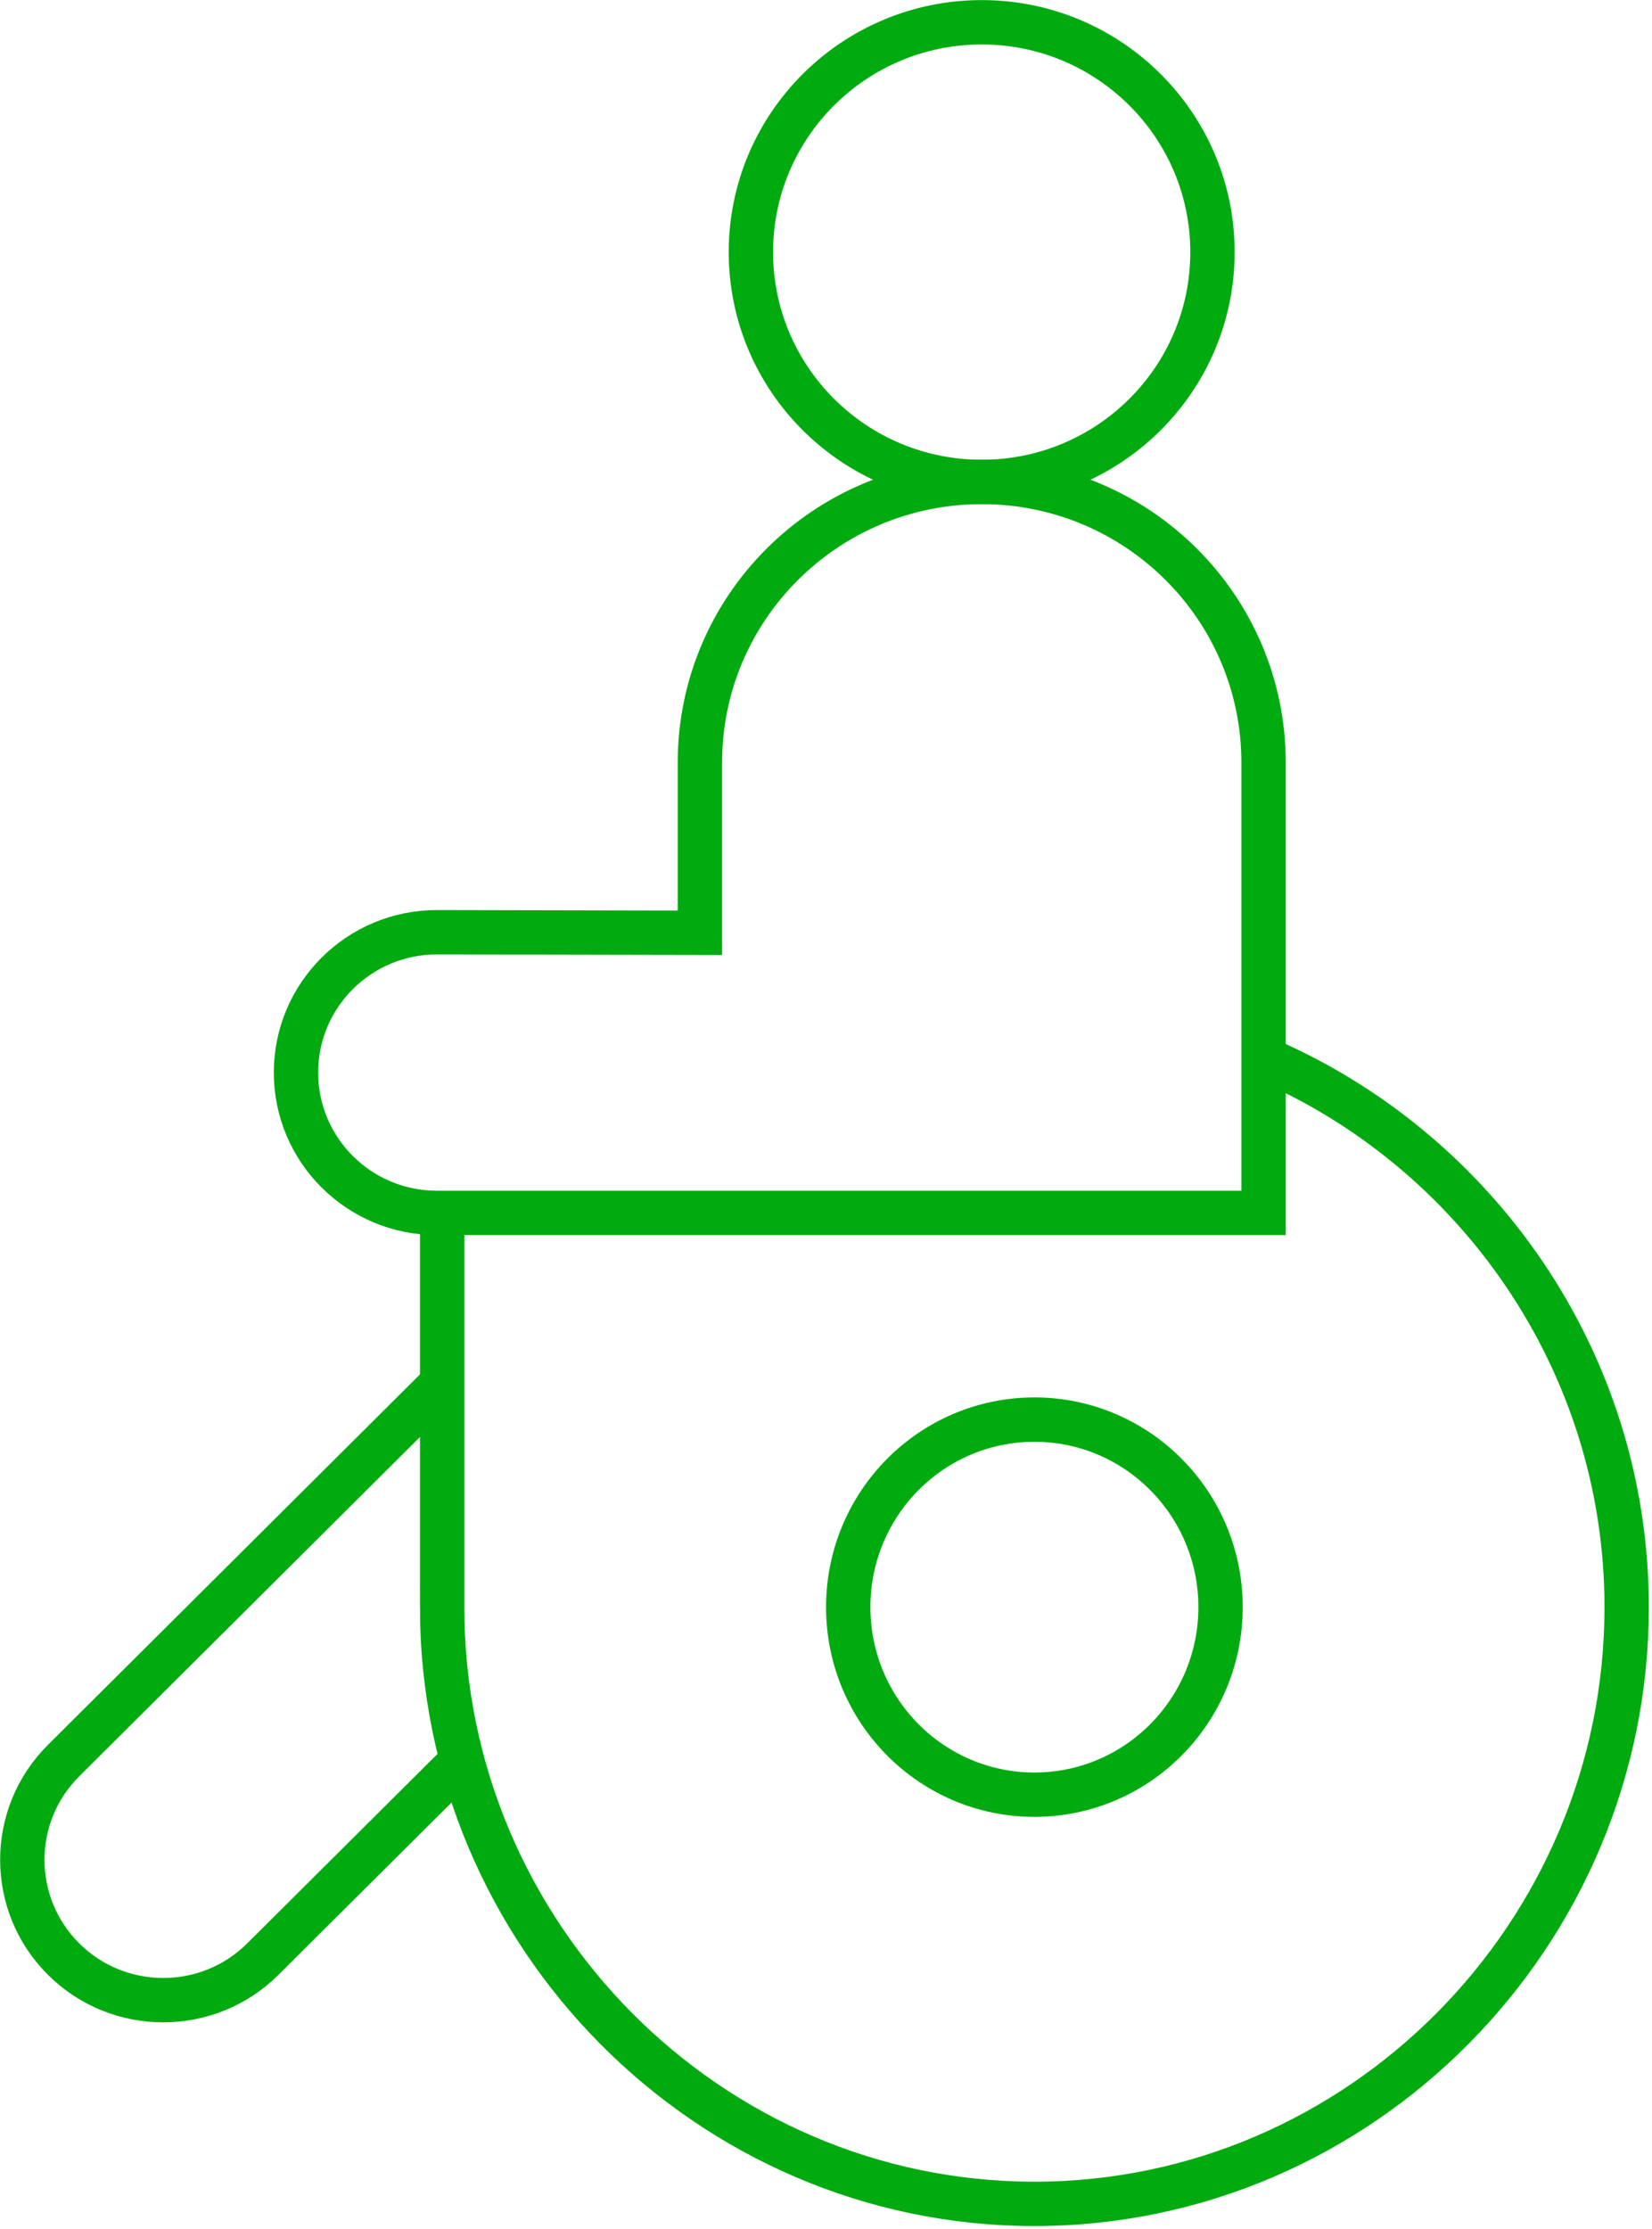 <?xml version="1.0" encoding="UTF-8" standalone="no"?>
<svg width="298px" height="402px" viewBox="0 0 298 402" version="1.1" xmlns="http://www.w3.org/2000/svg" xmlns:xlink="http://www.w3.org/1999/xlink">
    <!-- Generator: Sketch 49 (51002) - http://www.bohemiancoding.com/sketch -->
    <title>Page 1</title>
    <desc>Created with Sketch.</desc>
    <defs></defs>
    <g id="Page-1" stroke="none" stroke-width="1" fill="none" fill-rule="evenodd">
        <g transform="translate(149, 201) scale(-1, 1) translate(-149, -201) translate(4, 4)" stroke="#00ab0f" stroke-width="8">
            <g id="Group-5" transform="translate(0, 186)">
                <path d="M140.991,99.807 C140.991,81.128 125.953,65.989 107.406,65.989 C88.867,65.989 73.828,81.128 73.828,99.807 C73.828,118.494 88.867,133.625 107.406,133.625 C125.953,133.625 140.991,118.494 140.991,99.807 Z" id="Stroke-1"></path>
                <path d="M214.241,28.266 L214.241,99.811 L214.248,99.811 C214.248,158.95 166.132,207.411 107.406,207.411 C48.694,207.411 0.571,158.95 0.571,99.811 C0.571,55.385 27.856,17.121 66.271,0.778" id="Stroke-3"></path>
            </g>
            <g id="Group-12" transform="translate(66, 0)">
                <path d="M92.547,41.461 C92.547,18.595 73.907,0.017 50.909,0.017 C27.918,0.017 9.285,18.595 9.285,41.461 C9.285,64.362 27.918,82.905 50.909,82.905 C73.907,82.905 92.547,64.362 92.547,41.461 Z" id="Stroke-6"></path>
                <path d="M0.069,214.716 L0.069,133.507 C0.069,105.563 22.826,82.908 50.904,82.908 C78.982,82.908 101.746,105.563 101.746,133.507 L101.746,164.202 L149.187,164.103 C163.222,164.103 174.608,175.438 174.608,189.41 C174.608,203.389 163.222,214.716 149.187,214.716 L0.069,214.716 Z" id="Stroke-8"></path>
                <path d="M149.189,246.441 L216.532,313.48 C226.458,323.355 226.458,339.386 216.532,349.268 C206.606,359.149 190.502,359.149 180.583,349.268 L145.349,314.2" id="Stroke-10"></path>
            </g>
        </g>
    </g>
</svg>